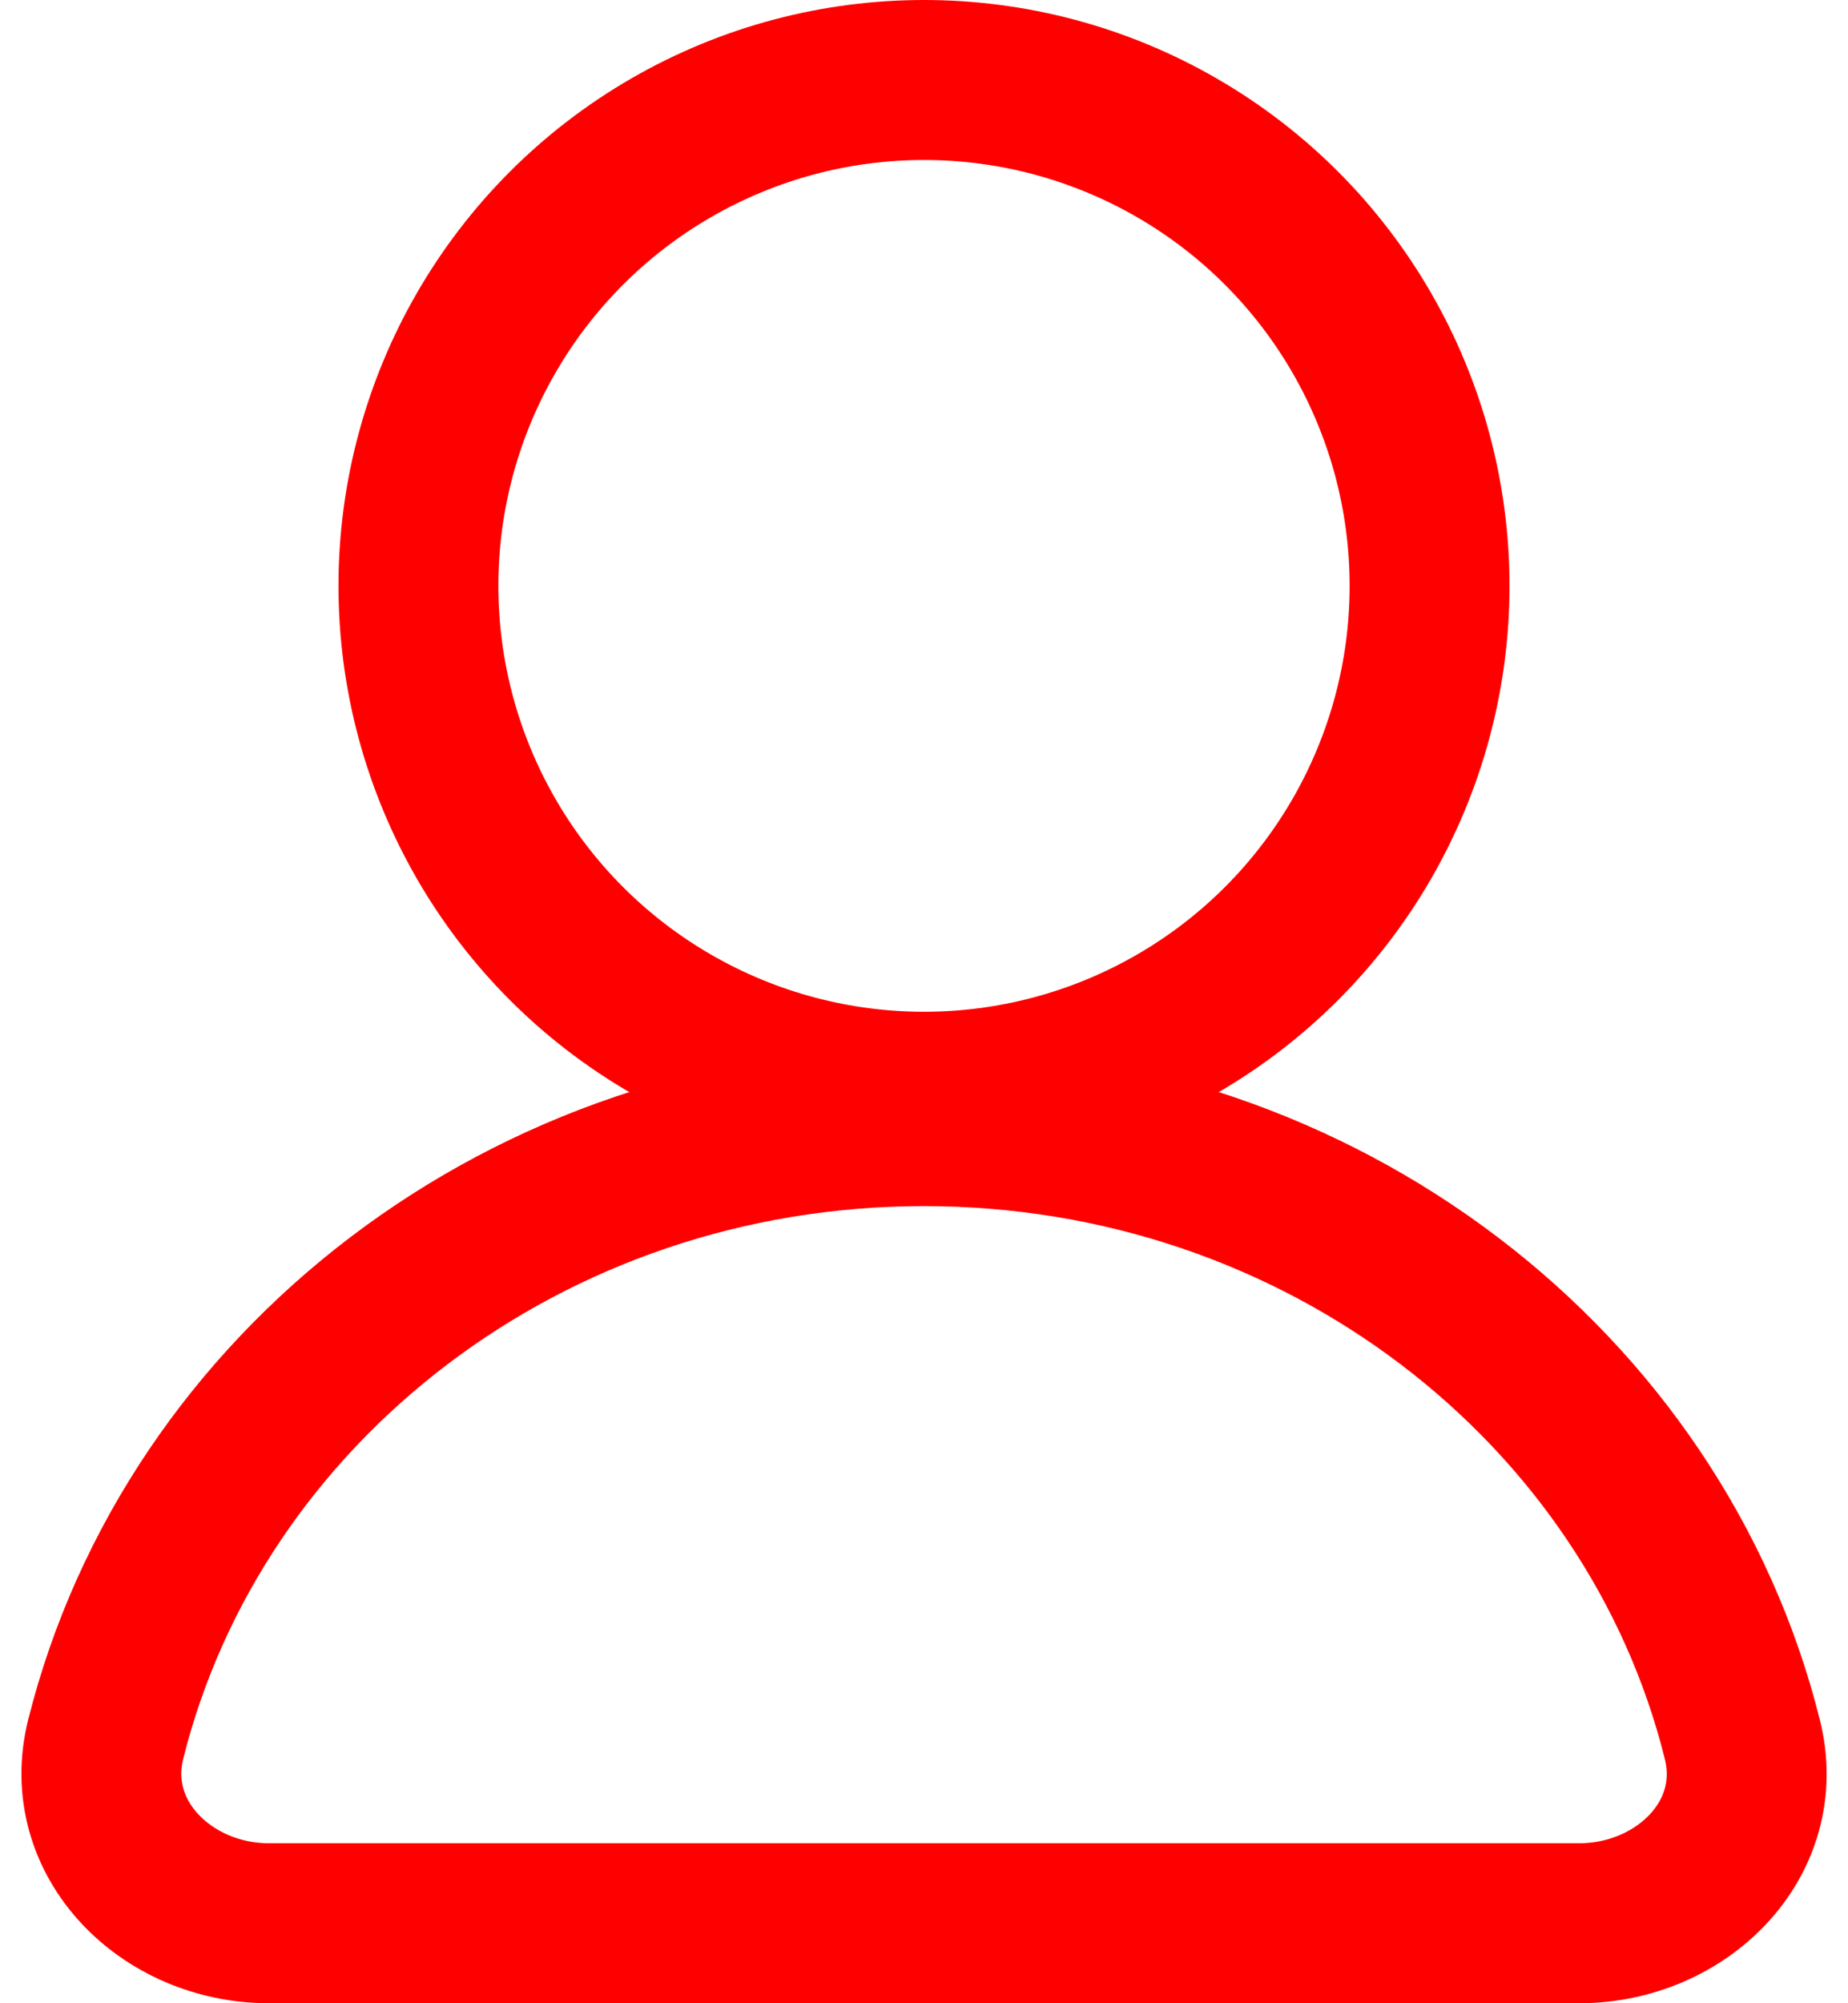 <?xml version="1.0" encoding="UTF-8"?>
<svg xmlns="http://www.w3.org/2000/svg" xmlns:xlink="http://www.w3.org/1999/xlink" xmlns:xodm="http://www.corel.com/coreldraw/odm/2003" xml:space="preserve" width="24px" height="26px" version="1.1" style="shape-rendering:geometricPrecision; text-rendering:geometricPrecision; image-rendering:optimizeQuality; fill-rule:evenodd; clip-rule:evenodd" viewBox="0 0 65.44 71.12">
 <defs>
  <style type="text/css">
   
    .str0 {stroke:red;stroke-width:5.68;stroke-linecap:round;stroke-miterlimit:22.926}
    .fil0 {fill:none}
   
  </style>
 </defs>
 <g id="Layer_x0020_1">
  <g id="bethemestore2-header-icon2.svg">
   <circle class="fil0 str0" cx="32.72" cy="20.8" r="17.96"></circle>
   <path class="fil0 str0" d="M32.72 39.98c-14.12,0 -25.95,9.29 -29.07,21.77 -0.88,3.53 2.16,6.53 5.8,6.53l46.54 0c3.65,0 6.69,-3 5.8,-6.53 -3.11,-12.48 -14.95,-21.77 -29.07,-21.77z"></path>
  </g>
  <rect class="fil0" y="2.84" width="65.44" height="65.44"></rect>
 </g>
</svg>

